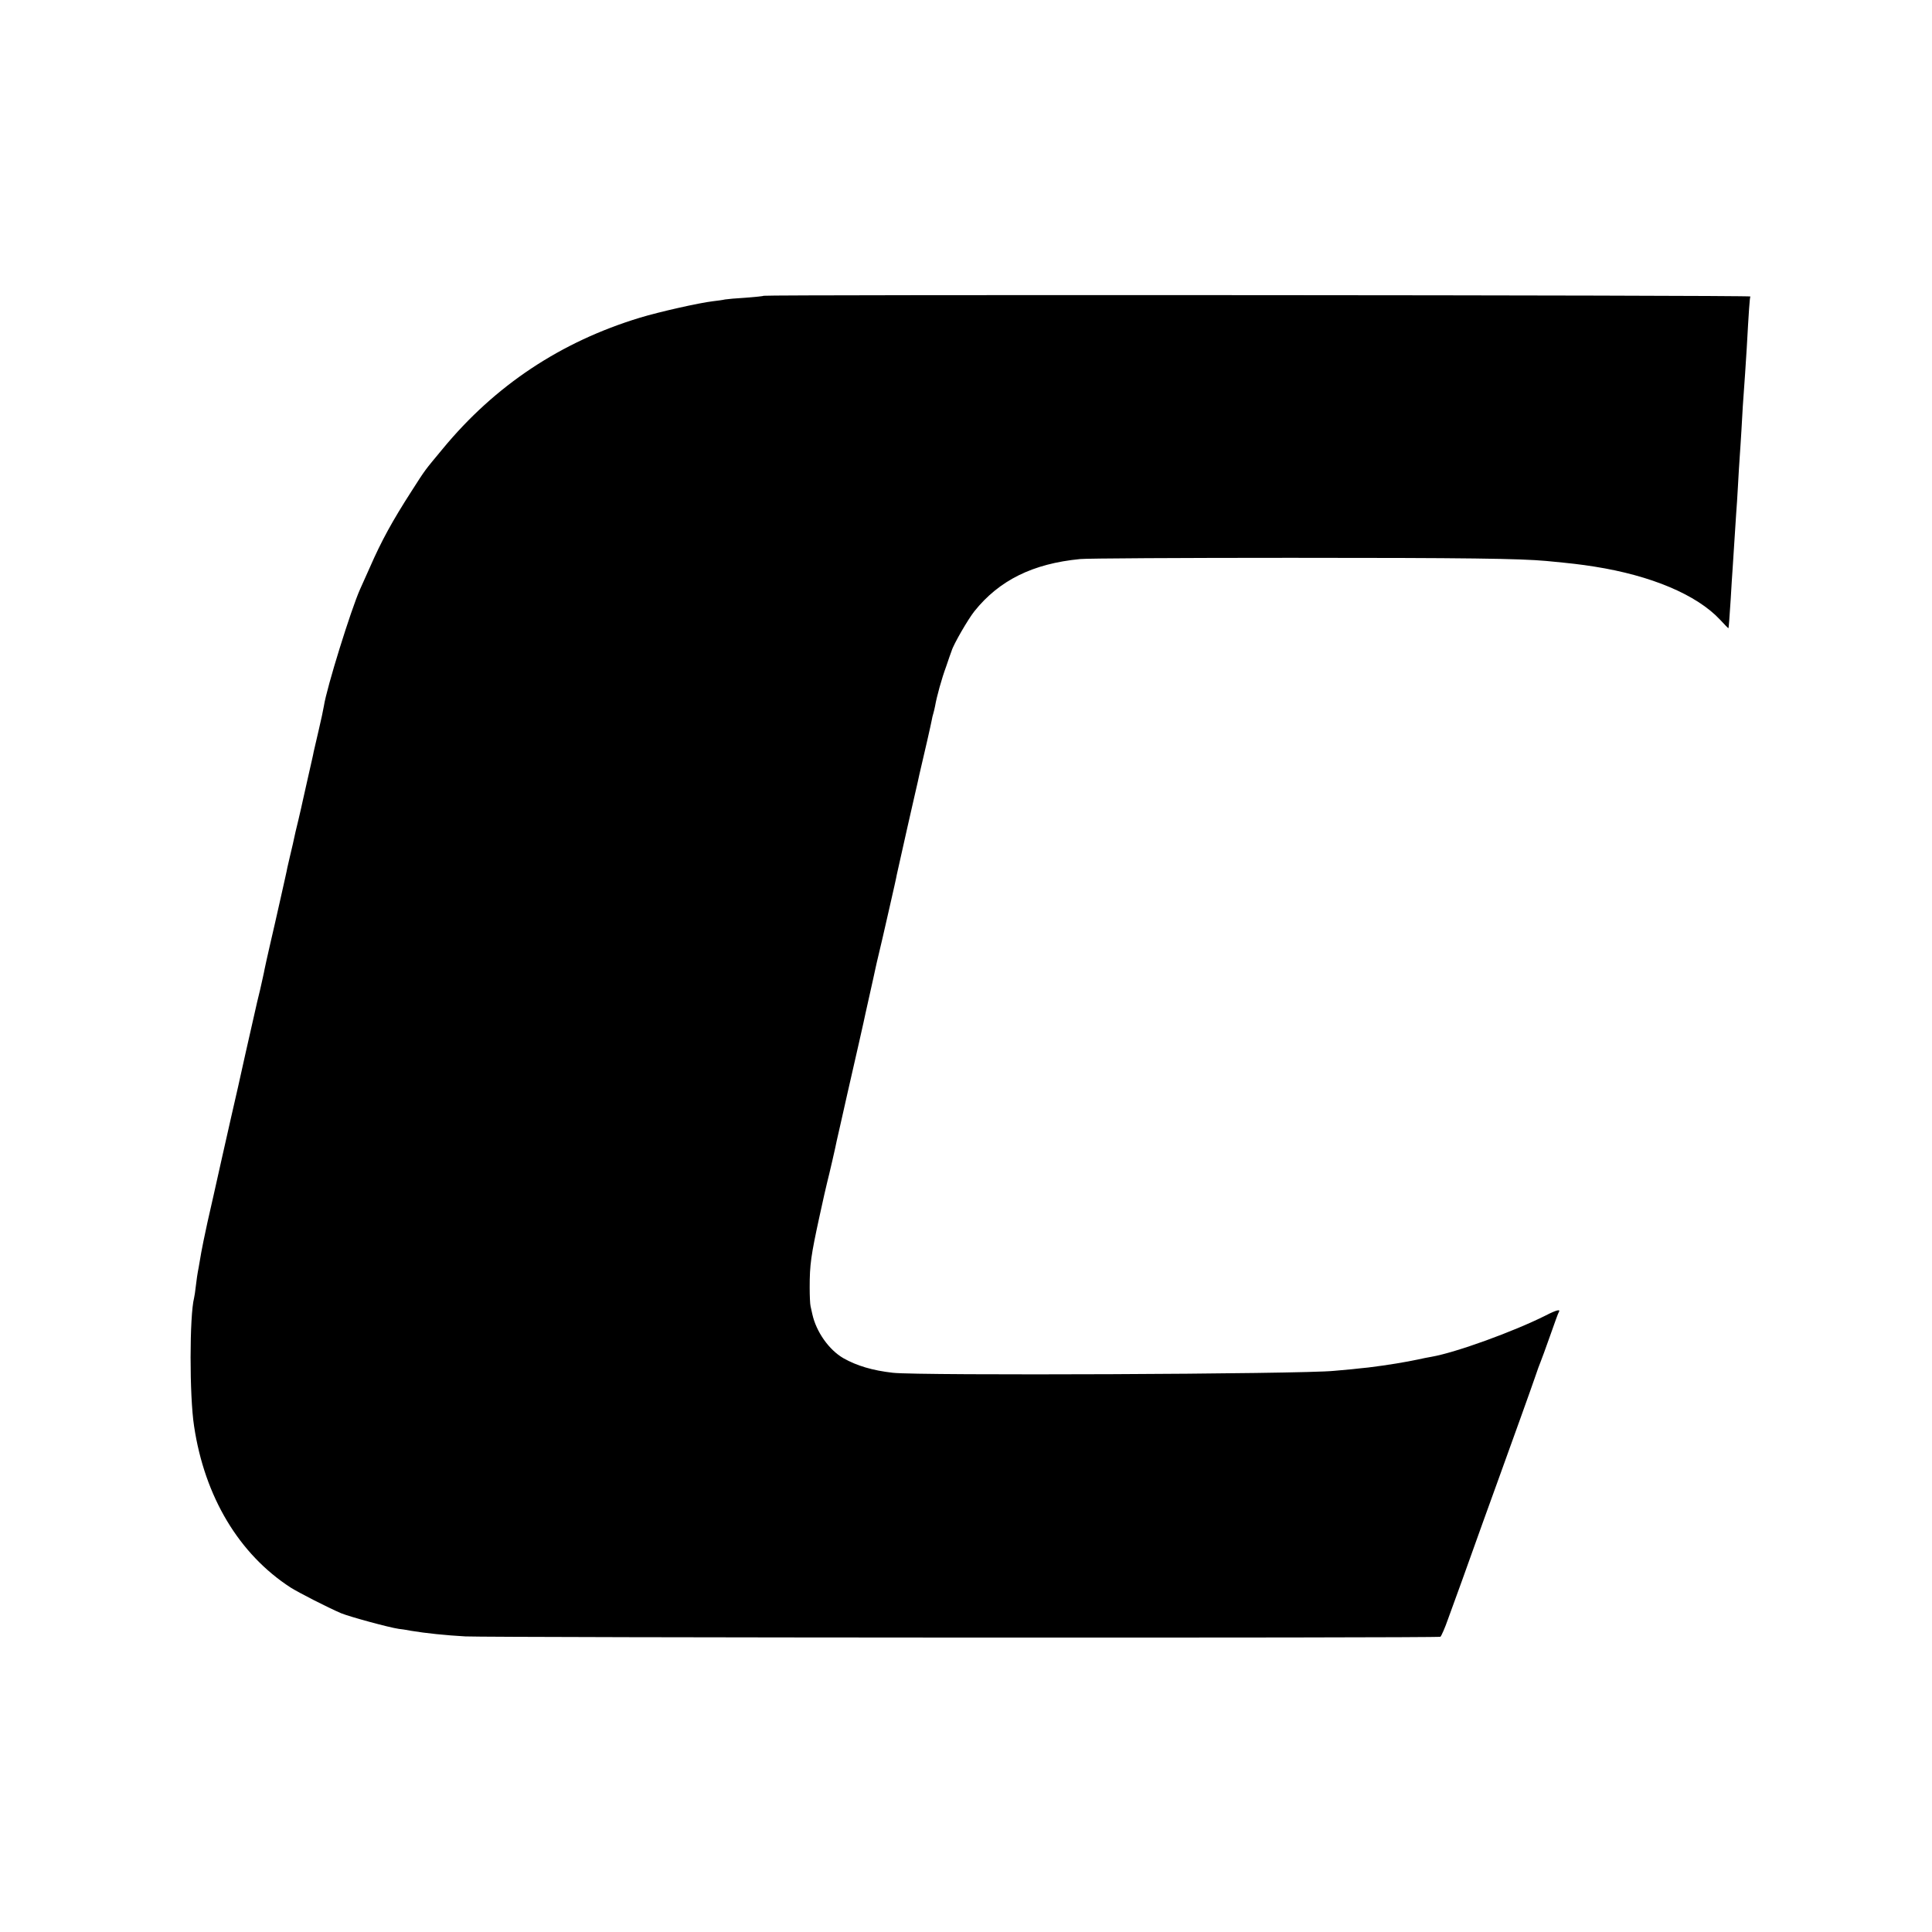 <?xml version="1.0" standalone="no"?>
<!DOCTYPE svg PUBLIC "-//W3C//DTD SVG 20010904//EN"
 "http://www.w3.org/TR/2001/REC-SVG-20010904/DTD/svg10.dtd">
<svg version="1.0" xmlns="http://www.w3.org/2000/svg"
 width="1100pt" height="1100pt" viewBox="0 0 1100 1100"
 preserveAspectRatio="xMidYMid meet">
<g transform="translate(0,1100) scale(0.1,-0.1)"
fill="#000000" stroke="none">
<path d="M4349 9316 c-2 -2 -48 -7 -102 -11 -54 -3 -108 -8 -119 -10 -12 -3
-42 -7 -68 -10 -78 -9 -309 -61 -417 -94 -451 -137 -825 -386 -1122 -746 -106
-128 -95 -112 -177 -240 -110 -171 -172 -284 -238 -435 -21 -47 -46 -103 -56
-125 -51 -114 -190 -560 -206 -665 -3 -19 -16 -80 -29 -135 -13 -55 -26 -111
-29 -125 -2 -14 -17 -77 -31 -140 -14 -63 -28 -125 -31 -138 -2 -12 -14 -62
-25 -110 -12 -48 -23 -96 -25 -107 -4 -20 -6 -28 -23 -100 -5 -22 -12 -51 -15
-65 -2 -14 -19 -87 -36 -164 -17 -76 -33 -146 -35 -155 -2 -9 -15 -65 -29
-126 -14 -60 -27 -121 -30 -135 -2 -14 -14 -65 -25 -115 -12 -49 -24 -99 -26
-110 -20 -87 -98 -433 -100 -445 -2 -8 -20 -87 -40 -175 -29 -127 -76 -338
-100 -445 -2 -8 -17 -76 -34 -150 -16 -74 -32 -151 -35 -170 -3 -19 -10 -59
-15 -87 -6 -29 -13 -76 -16 -105 -3 -29 -8 -60 -10 -68 -26 -101 -27 -556 0
-730 60 -401 255 -728 550 -919 48 -30 208 -112 287 -146 49 -20 272 -81 328
-89 25 -3 56 -8 70 -11 84 -14 200 -26 310 -32 159 -7 5539 -10 5551 -2 5 3
26 50 45 105 20 54 54 149 76 209 22 61 76 211 120 335 45 124 87 241 94 260
63 174 190 527 206 575 11 33 24 69 29 80 5 11 29 78 54 148 25 71 47 133 51
138 10 16 -16 10 -74 -20 -185 -93 -514 -212 -652 -236 -19 -3 -53 -10 -75
-15 -71 -15 -171 -32 -285 -46 -14 -1 -56 -6 -95 -10 -38 -3 -83 -8 -100 -9
-182 -19 -2364 -28 -2511 -11 -116 13 -206 40 -282 83 -83 48 -155 151 -177
251 -3 12 -7 32 -10 45 -3 12 -5 60 -5 107 0 130 7 180 56 405 19 88 39 176
44 195 11 42 49 207 54 235 3 11 30 133 61 270 58 255 83 363 91 401 2 12 18
81 34 154 16 73 32 142 34 154 2 11 12 53 21 91 9 39 18 77 20 85 2 8 20 87
40 175 20 88 39 171 41 185 3 14 30 135 60 268 31 134 57 253 60 263 2 10 6
27 8 37 29 122 68 294 71 312 2 12 6 29 9 38 3 9 7 28 10 42 9 53 38 158 63
225 13 39 27 79 31 89 10 36 94 181 130 226 141 176 332 271 602 297 36 4 576
7 1200 7 1000 0 1303 -4 1455 -18 146 -14 190 -19 273 -32 323 -51 582 -160
715 -302 26 -28 47 -50 48 -49 2 5 6 59 13 167 3 63 9 142 11 175 2 33 7 103
10 155 3 52 8 122 10 155 3 33 7 103 10 155 3 52 7 127 10 165 3 39 7 108 10
155 4 85 10 174 21 325 3 44 7 107 9 140 12 216 17 290 21 297 5 8 -5609 11
-5617 4z"/>
</g>
</svg>
